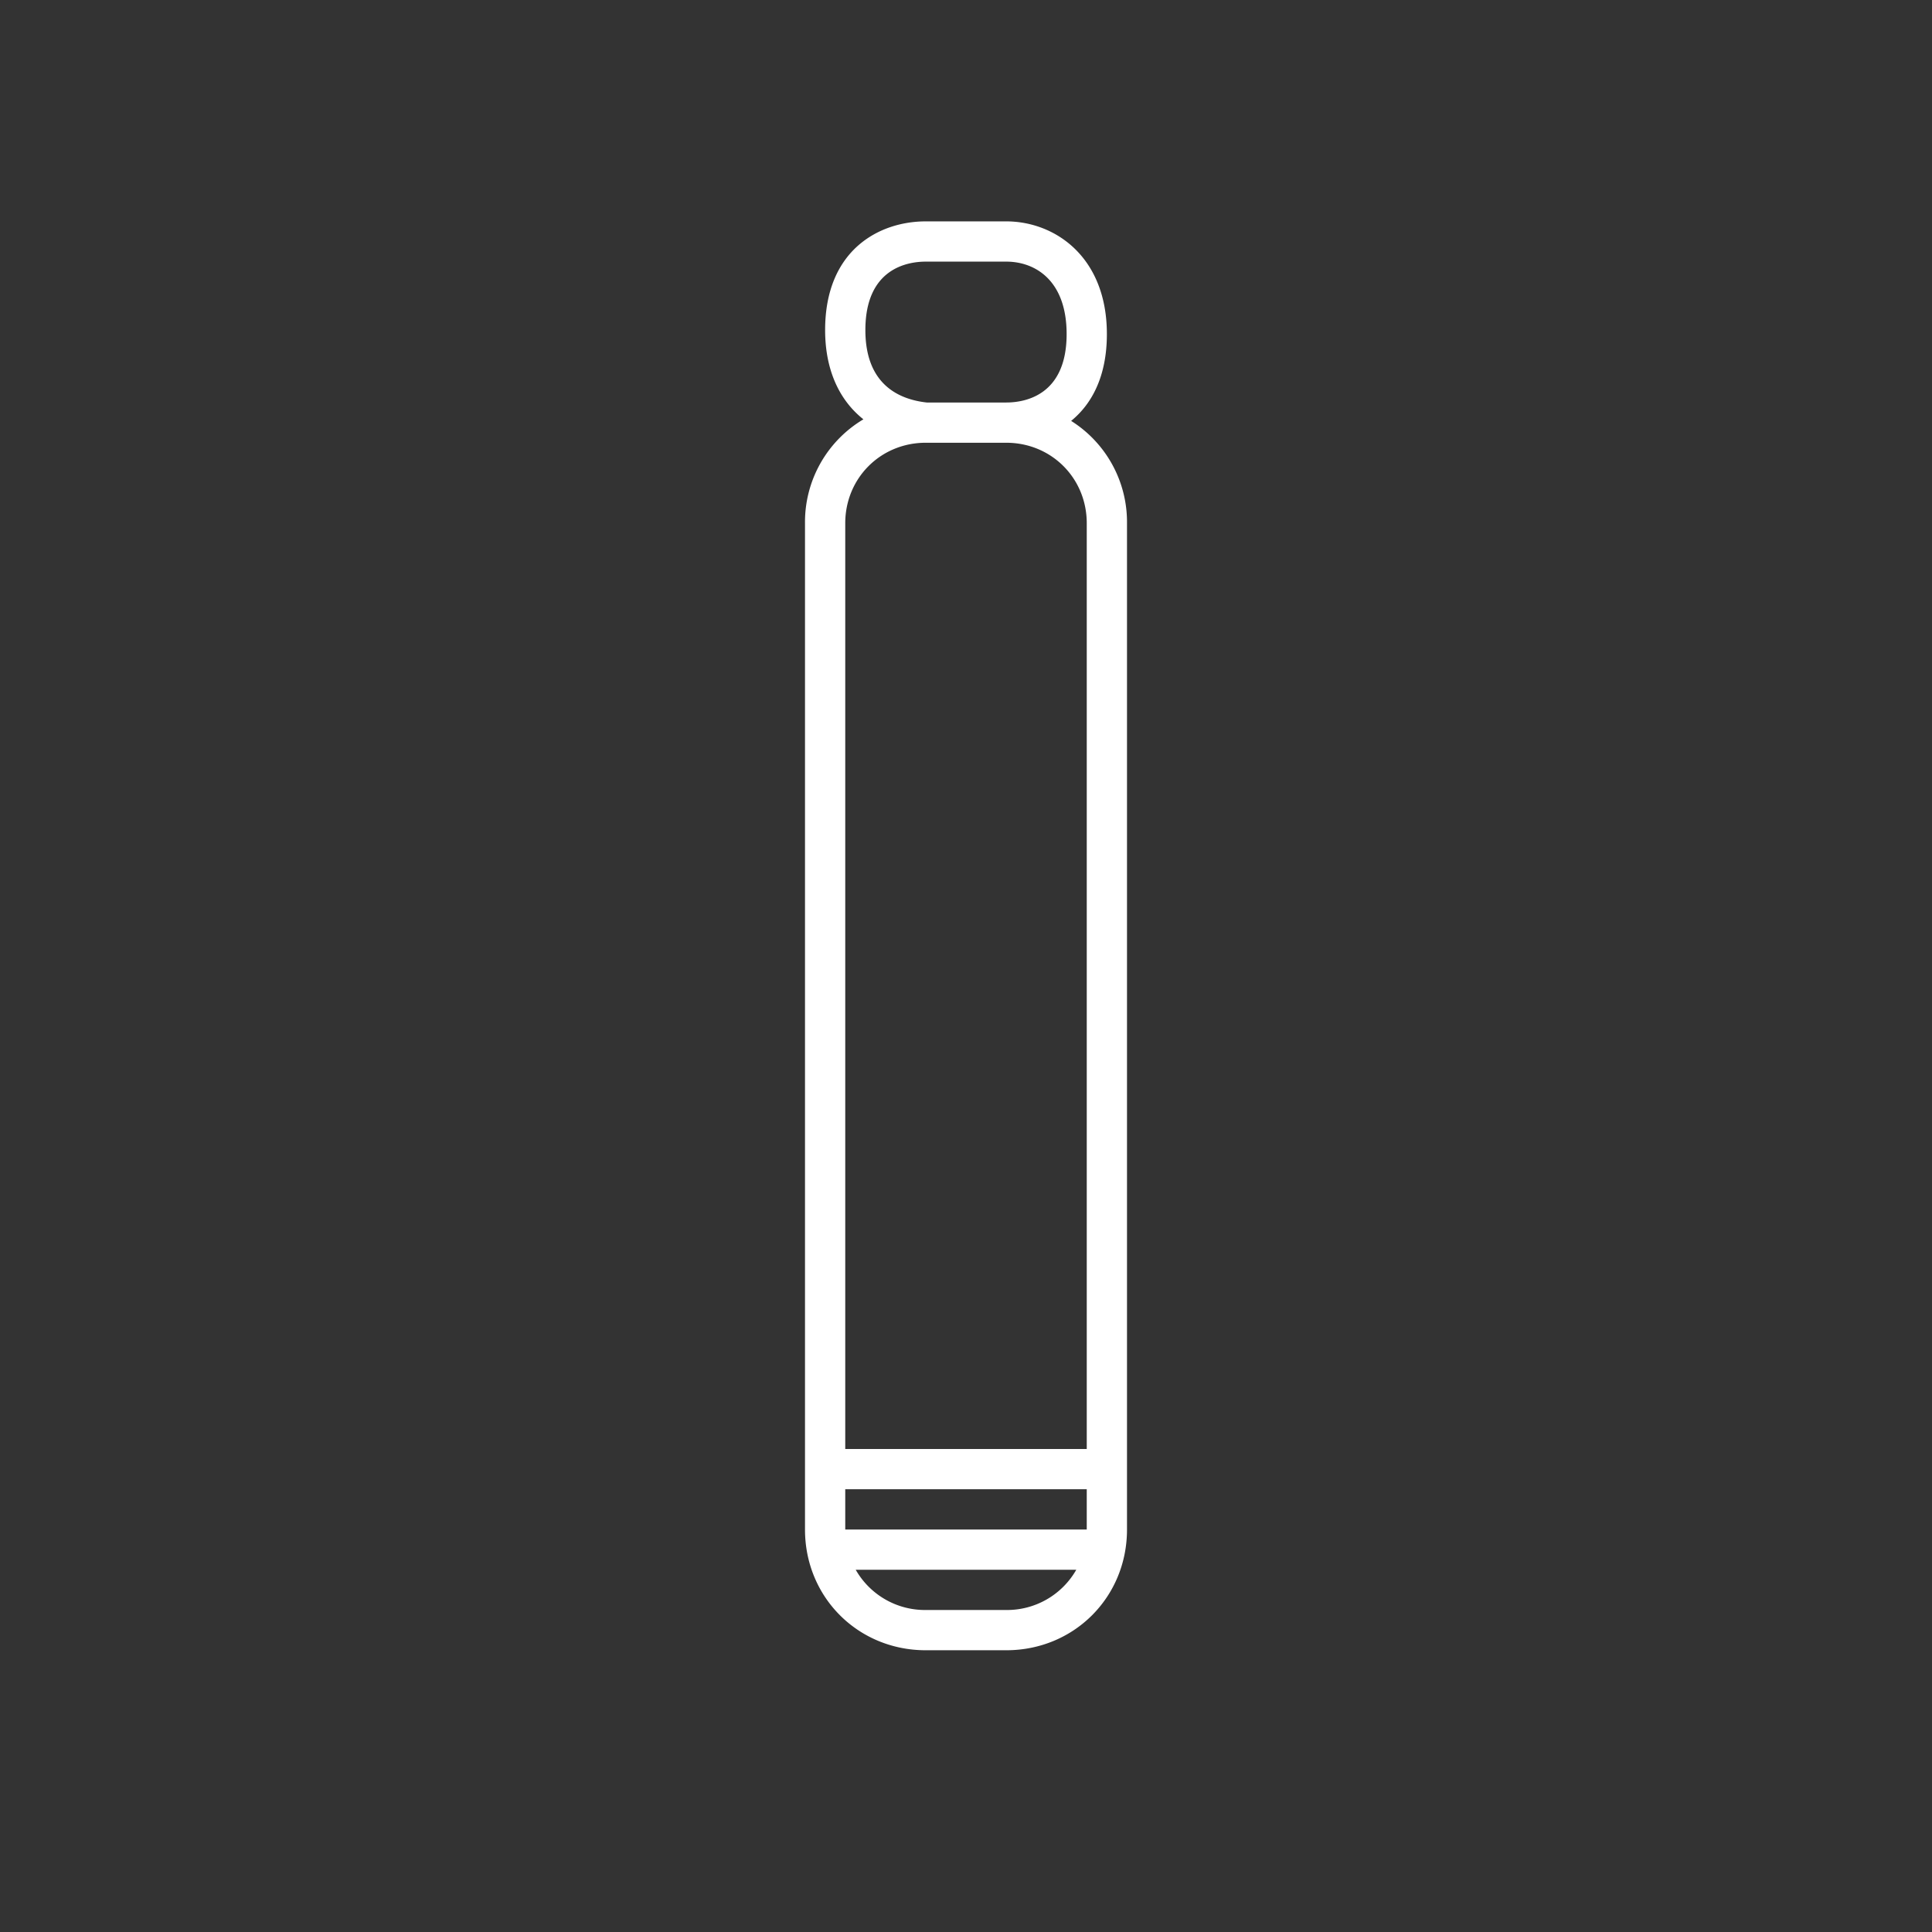 <?xml version="1.0" encoding="UTF-8"?>
<svg xmlns="http://www.w3.org/2000/svg" viewBox="0 0 48 48" width="32" height="32">
  <rect x="0" y="0" width="48" height="48" fill="#333333" stroke="none"/>
  <path fill="#001450" d="M26.612 10.457c.518-.422.888-1.113.888-2.157 0-1.924-1.296-2.8-2.5-2.8h-2c-1.153 0-2.5.707-2.5 2.7 0 .967.336 1.73.951 2.218A2.97 2.97 0 0 0 20 13v25c0 1.683 1.317 3 3 3h2c1.683 0 3-1.317 3-3V13a2.971 2.971 0 0 0-1.388-2.543zM23 6.5h2c.726 0 1.5.473 1.5 1.8 0 1.534-1.049 1.7-1.5 1.7h-1.976c-.702-.078-1.524-.456-1.524-1.8 0-1.534 1.049-1.7 1.5-1.7zm0 4.5h2c1.121 0 2 .879 2 2v23h-6V13c0-1.121.879-2 2-2zm-2 26h6v1h-6v-1zm4 3h-2a1.98 1.98 0 0 1-1.74-1h5.48A1.98 1.98 0 0 1 25 40z" style="fill: #ffffff;"></path>
</svg>
